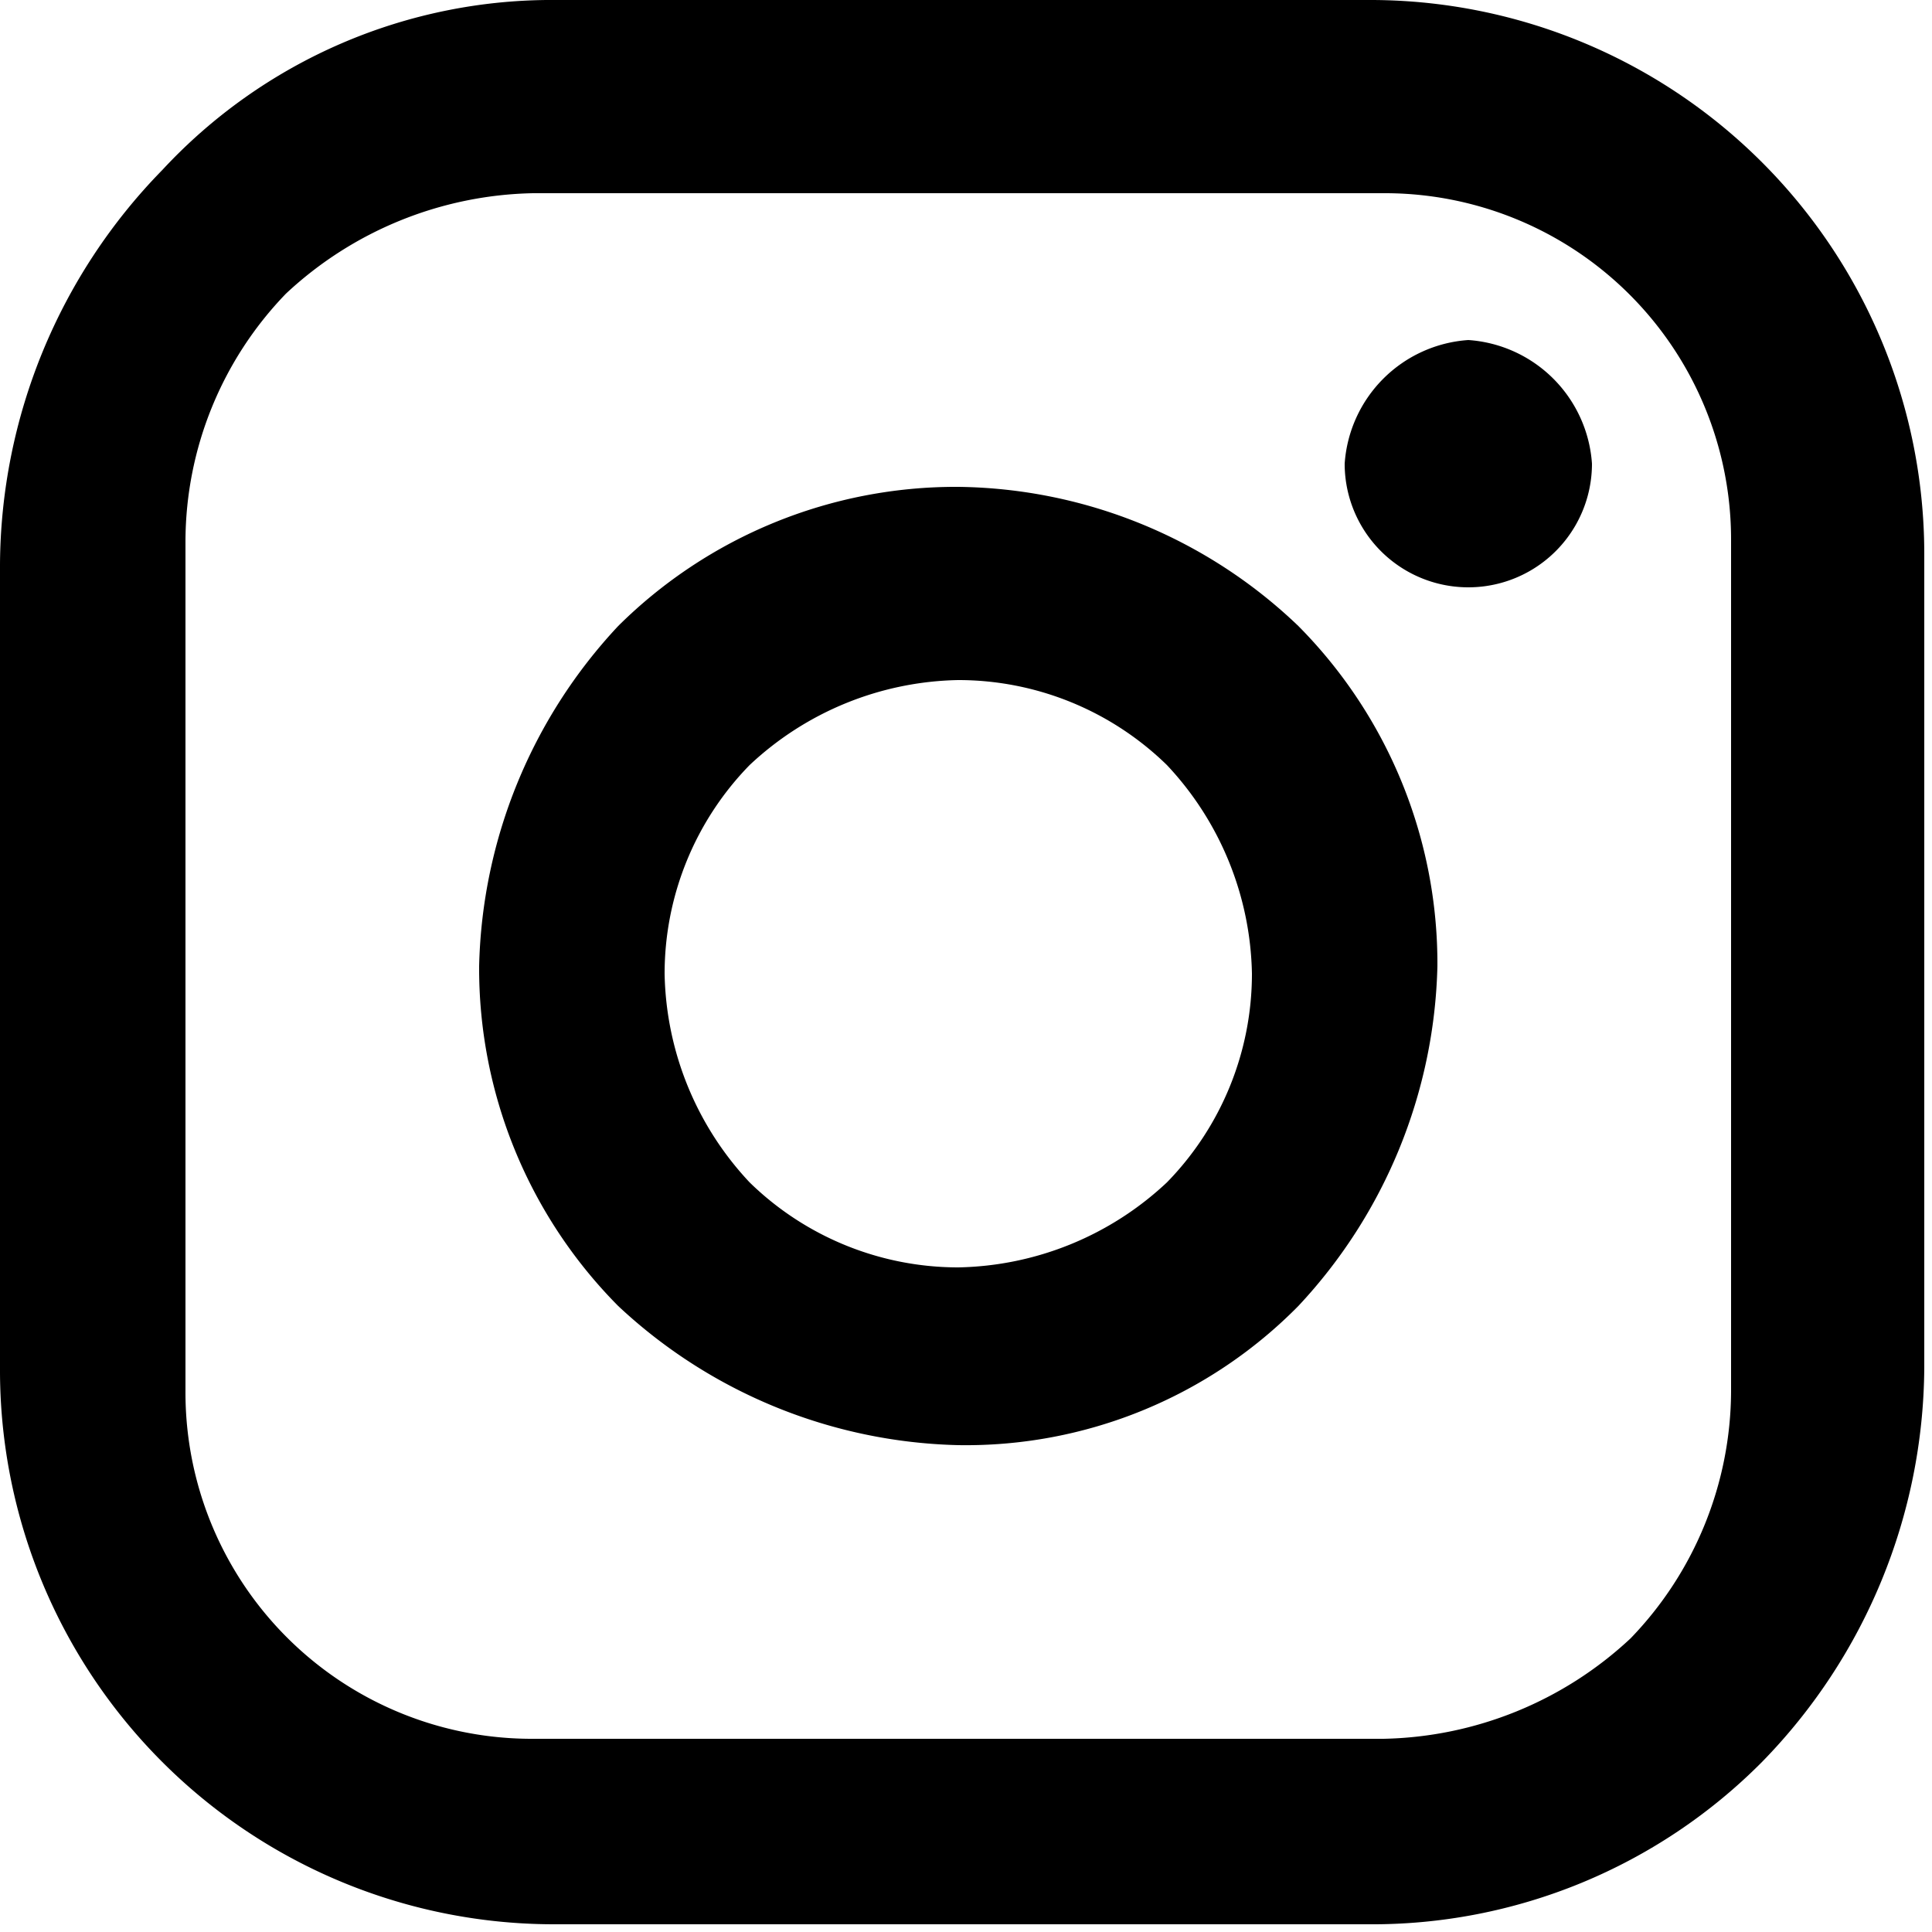 <svg xmlns="http://www.w3.org/2000/svg" xmlns:xlink="http://www.w3.org/1999/xlink" width="25" height="25" viewBox="0 0 25 25">
  <defs>
    <clipPath id="clip-path">
      <rect id="長方形_654" data-name="長方形 654" width="25" height="25" transform="translate(3086 6452)" fill="#fff" stroke="#707070" stroke-width="1"/>
    </clipPath>
  </defs>
  <g id="マスクグループ_24" data-name="マスクグループ 24" transform="translate(-3086 -6452)" clip-path="url(#clip-path)">
    <g id="insta" transform="translate(3085.4 6451.5)">
      <g id="レイヤー_1">
        <path id="パス_2435" data-name="パス 2435" d="M7.8.5H18.3a7.17,7.17,0,0,1,7.2,7.2V18.2a7.356,7.356,0,0,1-2.1,5.1,7.106,7.106,0,0,1-5.1,2.1H7.8A7.17,7.17,0,0,1,.6,18.2V7.8A7.356,7.356,0,0,1,2.7,2.7,6.872,6.872,0,0,1,7.8.5ZM7.5,3A4.816,4.816,0,0,0,4.3,4.3,4.626,4.626,0,0,0,3,7.5v11A4.481,4.481,0,0,0,7.5,23h11a4.816,4.816,0,0,0,3.2-1.3A4.626,4.626,0,0,0,23,18.5V7.5A4.481,4.481,0,0,0,18.5,3ZM19.6,4.9a1.721,1.721,0,0,1,1.6,1.6,1.6,1.6,0,0,1-3.2,0,1.721,1.721,0,0,1,1.6-1.6ZM13,6.8a6.465,6.465,0,0,1,4.4,1.8A6.2,6.2,0,0,1,19.2,13a6.66,6.66,0,0,1-1.8,4.4A6.039,6.039,0,0,1,13,19.2a6.66,6.66,0,0,1-4.4-1.8A6.2,6.2,0,0,1,6.8,13,6.66,6.66,0,0,1,8.6,8.6,6.2,6.2,0,0,1,13,6.8Zm0,2.5a4.049,4.049,0,0,0-2.7,1.1,3.864,3.864,0,0,0-1.1,2.7,4.049,4.049,0,0,0,1.1,2.7A3.864,3.864,0,0,0,13,16.9a4.049,4.049,0,0,0,2.7-1.1,3.864,3.864,0,0,0,1.1-2.7,4.049,4.049,0,0,0-1.1-2.7A3.864,3.864,0,0,0,13,9.3Z"/>
      </g>
    </g>
  </g>
</svg>
